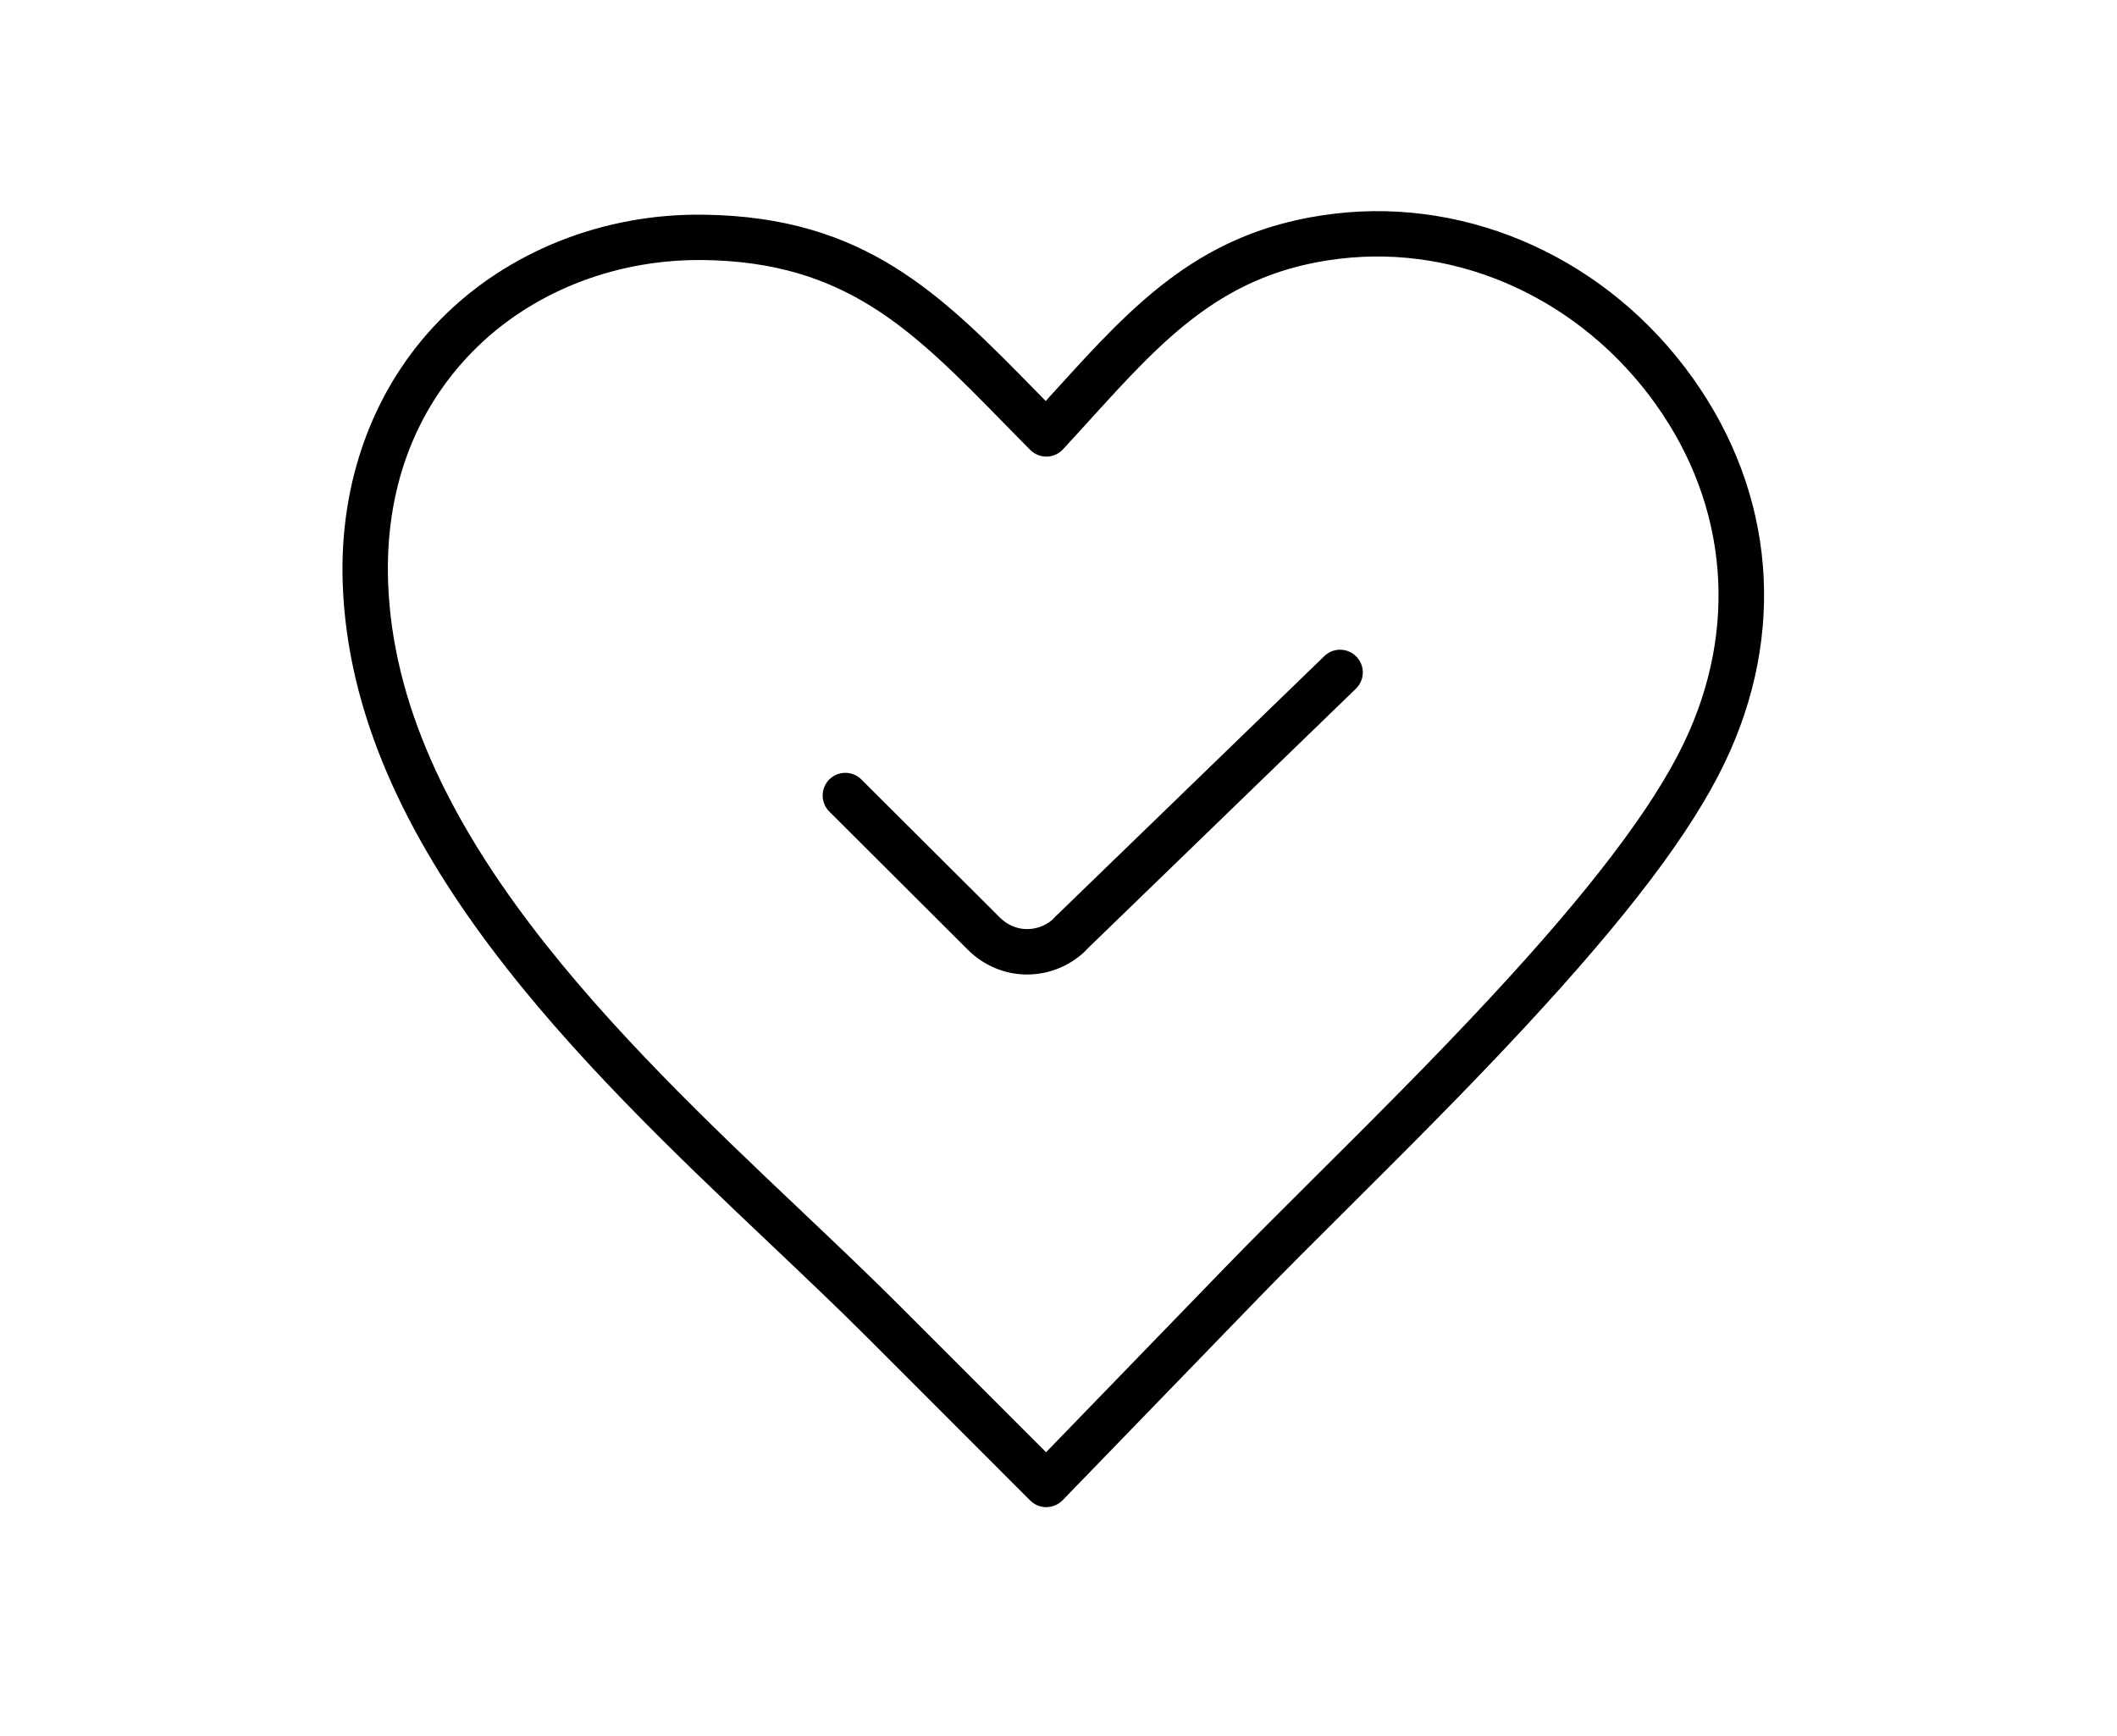 <?xml version="1.0" encoding="utf-8"?>
<!-- Generator: Adobe Illustrator 28.1.0, SVG Export Plug-In . SVG Version: 6.00 Build 0)  -->
<svg version="1.1" id="Layer_1" xmlns="http://www.w3.org/2000/svg" xmlns:xlink="http://www.w3.org/1999/xlink" x="0px" y="0px"
	 viewBox="0 0 361 296" style="enable-background:new 0 0 361 296;" xml:space="preserve">
<g>
	<g>
		<path d="M178.42,257c-1.03,0-2.01-0.41-2.74-1.13l-27.45-27.47c-5.2-5.21-10.89-10.6-16.91-16.31
			c-31.79-30.13-71.35-67.63-72.88-112.62c-0.6-17.42,5.28-33.36,16.56-44.88c11.41-11.66,27.83-18.24,45.07-17.98
			c27.52,0.38,40.43,13.57,56.78,30.27c0.48,0.5,0.97,0.99,1.47,1.5c0.57-0.63,1.14-1.25,1.7-1.87
			c13.34-14.69,24.87-27.38,47.52-30.07c23.34-2.79,46.77,7.93,61.08,27.97c14.09,19.72,16.07,43.68,5.45,65.73
			c-5.69,11.84-16.59,26.22-34.29,45.27c-9.94,10.71-20.64,21.35-30.07,30.74c-5.55,5.52-10.79,10.74-15.27,15.36l-33.23,34.3
			c-0.72,0.74-1.71,1.17-2.75,1.18C178.44,257,178.43,257,178.42,257z M119.19,44.34c-14.83,0-28.89,5.68-38.66,15.67
			c-9.93,10.14-14.89,23.7-14.35,39.21c1.42,41.82,39.7,78.11,70.47,107.27c6.06,5.75,11.79,11.17,17.06,16.46l24.67,24.68
			l30.5-31.48c4.53-4.68,9.8-9.91,15.37-15.46c9.38-9.34,20.02-19.92,29.86-30.53c16.93-18.21,27.72-32.4,32.99-43.37
			c9.36-19.43,7.62-40.53-4.77-57.88C269.65,51.17,249,41.66,228.45,44.12c0,0,0,0,0,0c-19.78,2.35-29.89,13.49-42.7,27.59
			c-1.46,1.61-2.95,3.25-4.49,4.91c-0.72,0.78-1.72,1.22-2.77,1.24c-1.05,0.01-2.07-0.4-2.82-1.15c-1.49-1.5-2.93-2.98-4.35-4.42
			c-15.69-16.03-27.03-27.61-51.35-27.95C119.71,44.34,119.45,44.34,119.19,44.34z M227.99,40.28H228H227.99z M175.14,166.17
			c-0.06,0-0.12,0-0.19,0c-3.69-0.05-7.21-1.54-9.9-4.21l-23.63-23.57c-1.51-1.51-1.52-3.96-0.01-5.47s3.96-1.52,5.47-0.01
			l23.63,23.56c1.25,1.24,2.87,1.94,4.55,1.96c1.63,0.01,3.18-0.55,4.42-1.62c0.1-0.12,0.21-0.24,0.32-0.35l46.03-44.58
			c1.53-1.49,3.98-1.45,5.47,0.09c1.49,1.53,1.45,3.98-0.09,5.47l-45.84,44.39c-0.14,0.16-0.26,0.29-0.35,0.39
			c-0.06,0.06-0.12,0.12-0.18,0.17C182.17,164.83,178.73,166.17,175.14,166.17z M179.39,156.92c-0.05,0.07-0.11,0.15-0.16,0.23
			C179.27,157.07,179.33,156.99,179.39,156.92z"/>
	</g>
</g>
</svg>
